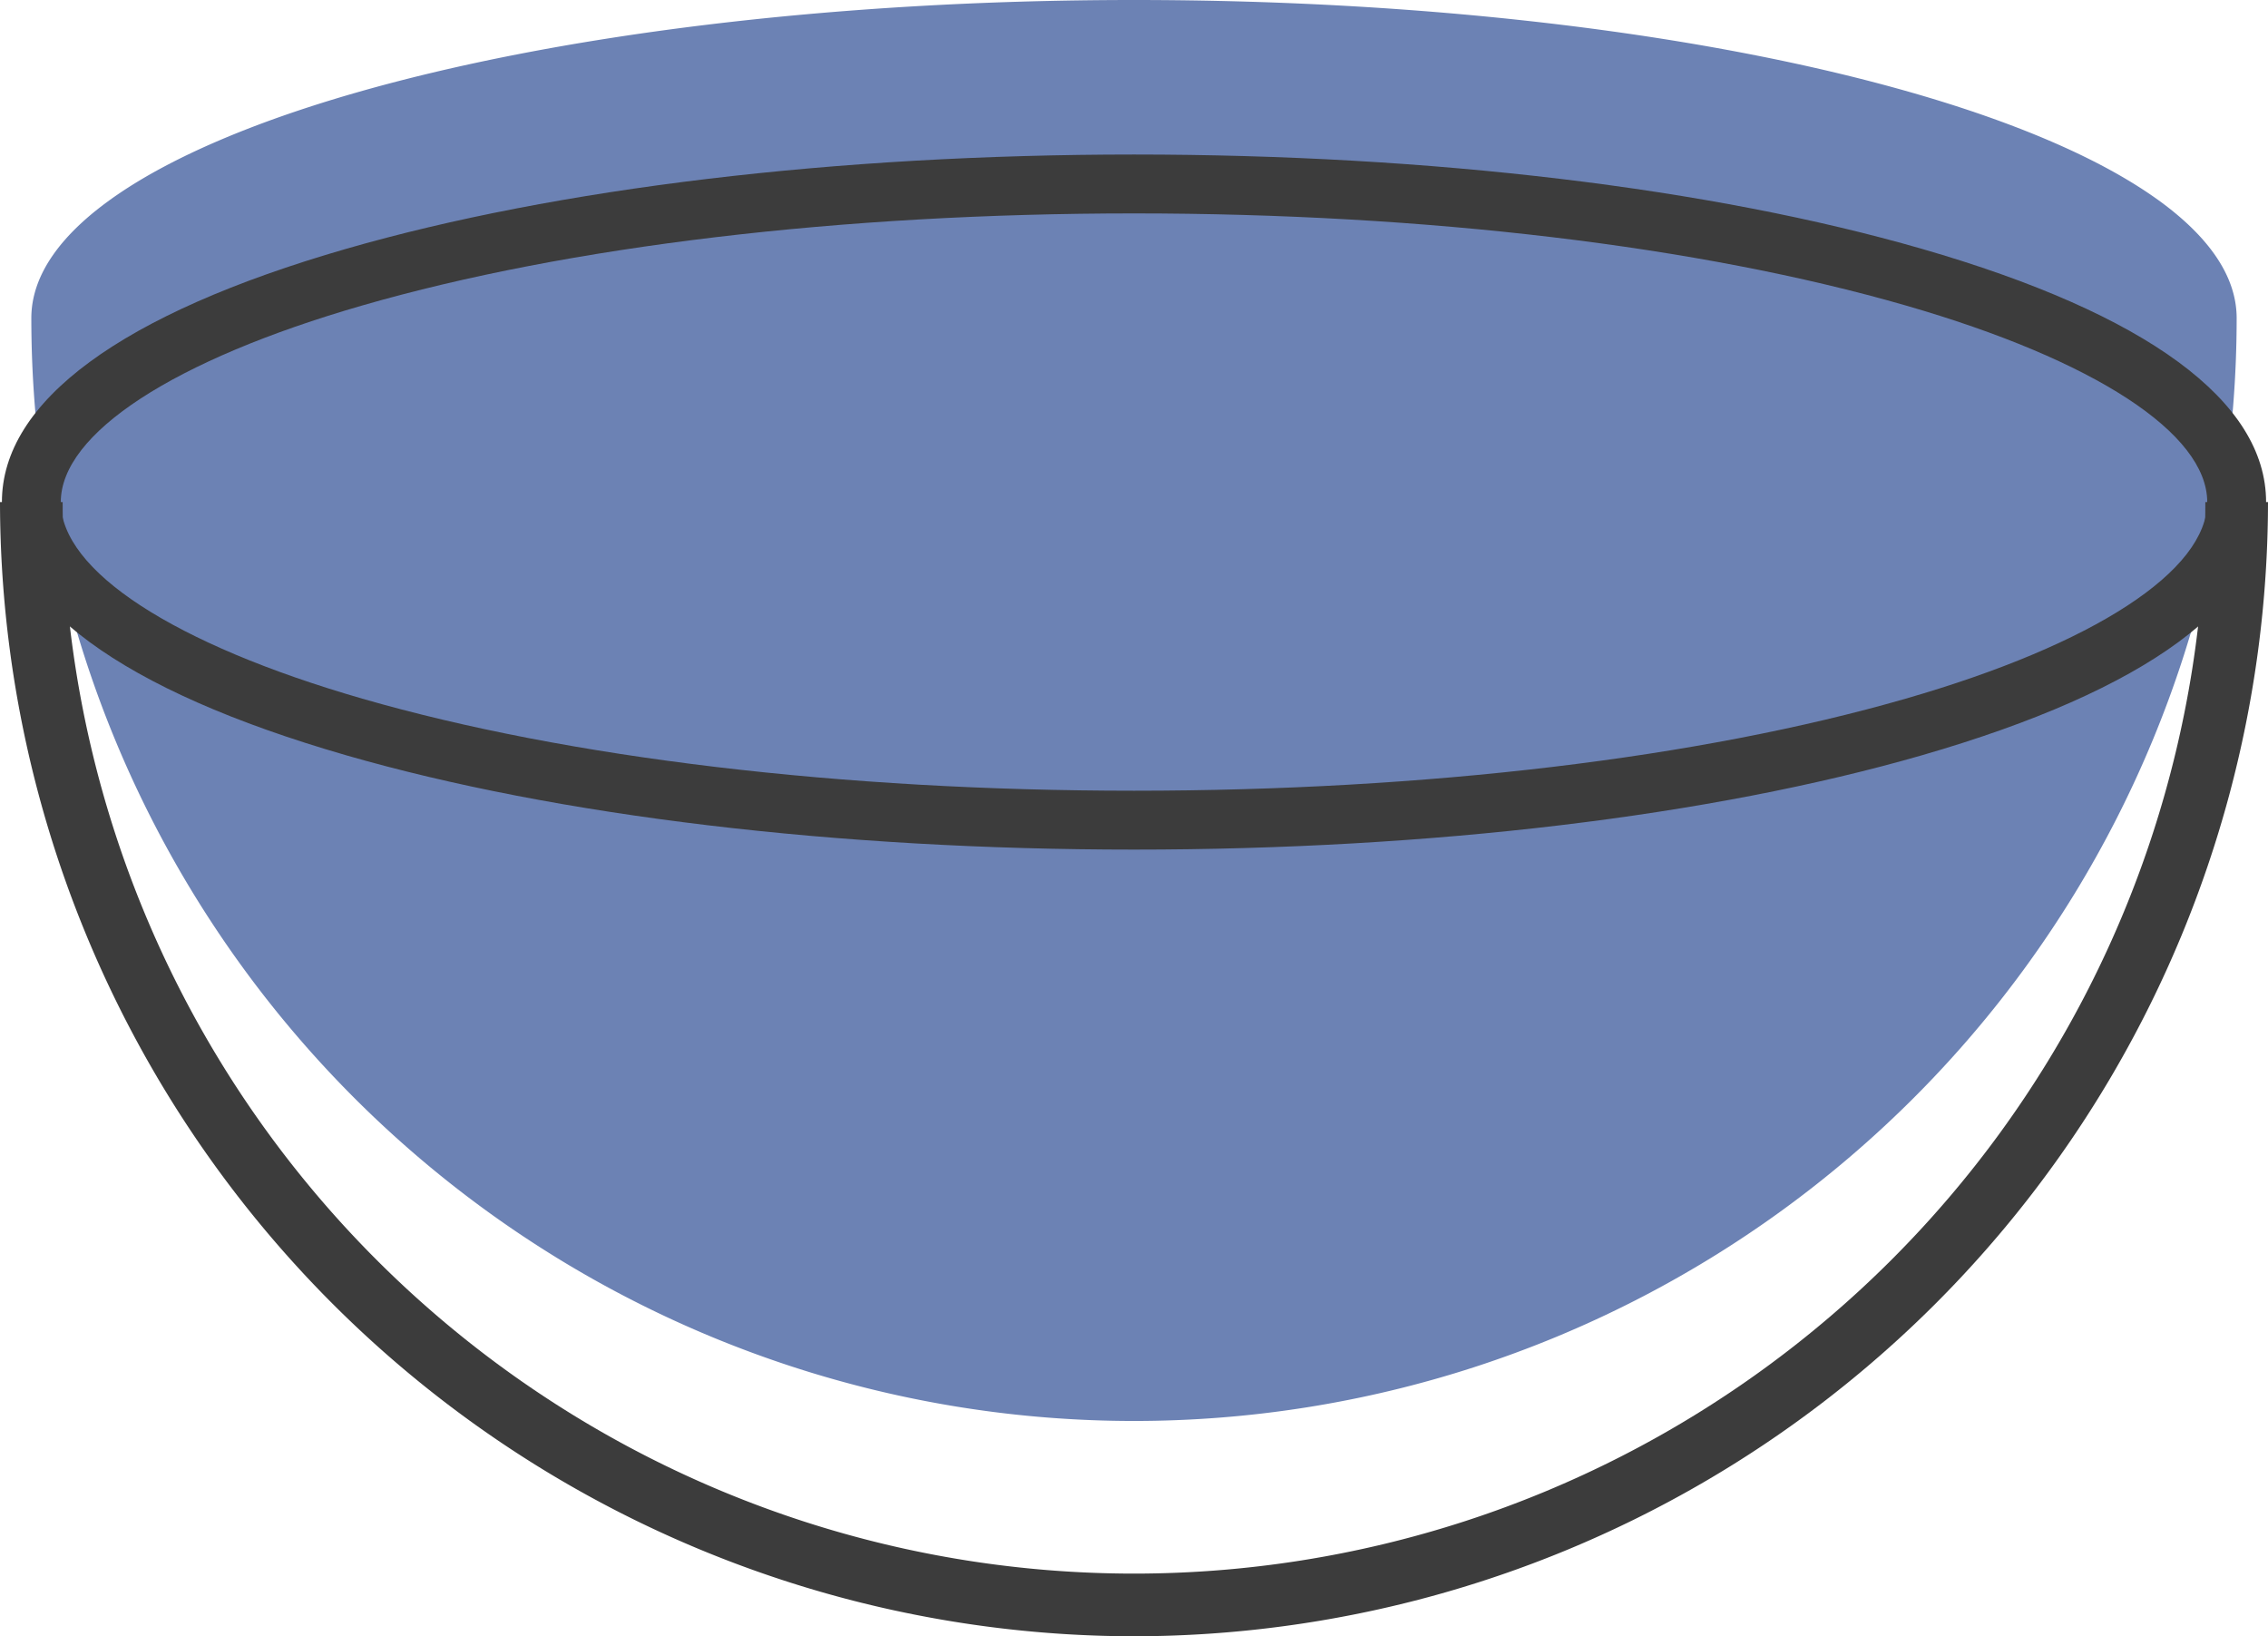   <svg xmlns="http://www.w3.org/2000/svg" viewBox="0 0 249.935 180.284" width="100%" style="vertical-align: middle; max-width: 100%; width: 100%;">
   <g>
    <g>
     <path d="M246.481,35.047a121.514,121.514,0,0,1-243.028,0C3.453,15.691,57.857,0,124.967,0S246.481,15.691,246.481,35.047Z" fill="rgb(108,130,180)">
     </path>
     <path d="M124.967,93.608c-32.753,0-63.587-3.691-86.822-10.393C13.328,76.057.21,66.41.21,55.317s13.118-20.741,37.935-27.9c23.235-6.7,54.069-10.392,86.822-10.392s63.587,3.691,86.822,10.392c24.817,7.158,37.936,16.8,37.936,27.9s-13.119,20.74-37.936,27.9C188.554,89.917,157.72,93.608,124.967,93.608Zm0-70.095c-32.162,0-62.358,3.6-85.025,10.138C19.125,39.655,6.7,47.755,6.7,55.317S19.125,70.979,39.942,76.983c22.667,6.538,52.863,10.138,85.025,10.138s62.357-3.6,85.025-10.138c20.818-6,33.246-14.1,33.246-21.666S230.81,39.655,209.992,33.651C187.325,27.113,157.129,23.513,124.967,23.513Z" fill="rgb(60,60,60)">
     </path>
     <path d="M124.967,180.284A125.109,125.109,0,0,1,0,55.317H6.906a118.061,118.061,0,0,0,236.122,0h6.907A125.109,125.109,0,0,1,124.967,180.284Z" fill="rgb(60,60,60)">
     </path>
    </g>
   </g>
  </svg>
